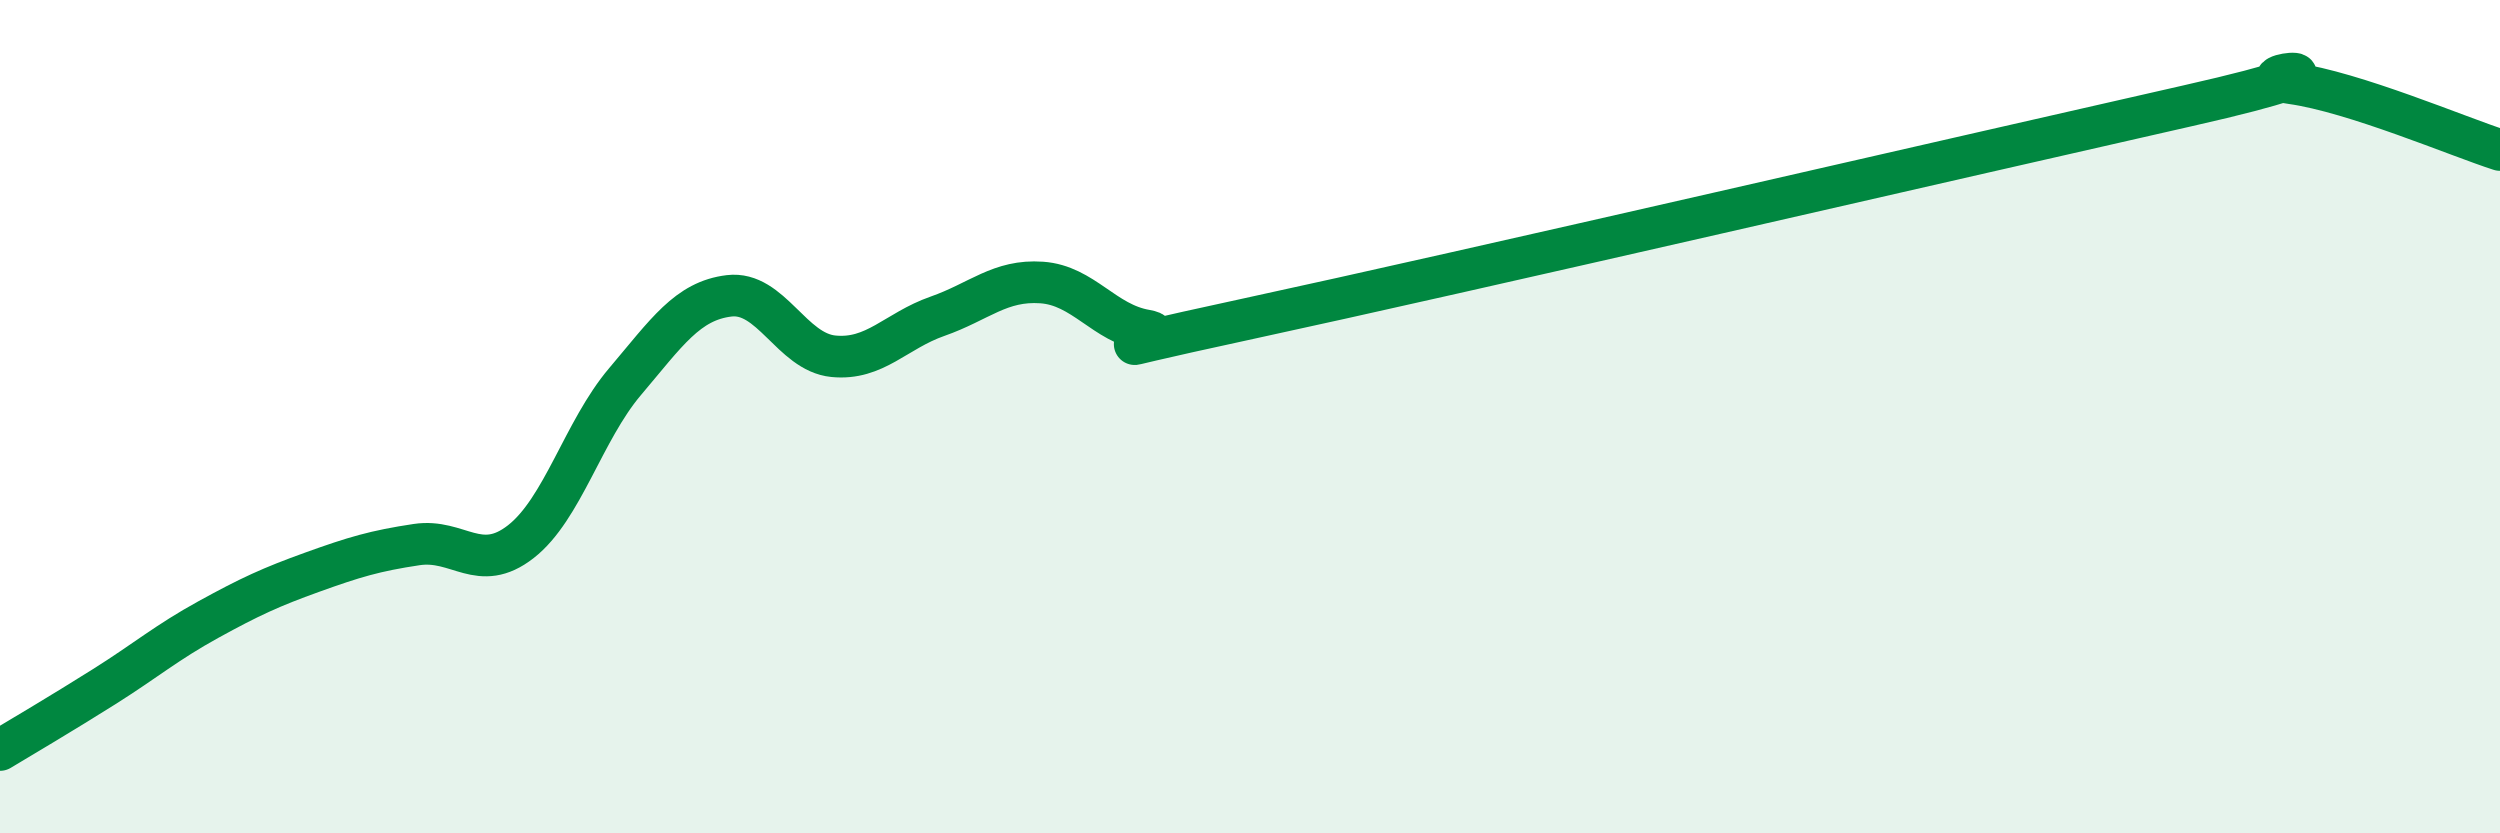 
    <svg width="60" height="20" viewBox="0 0 60 20" xmlns="http://www.w3.org/2000/svg">
      <path
        d="M 0,18 C 0.5,17.7 1.5,17.11 2.5,16.48 C 3.5,15.85 4,15.42 5,14.87 C 6,14.32 6.5,14.09 7.5,13.73 C 8.5,13.37 9,13.22 10,13.07 C 11,12.92 11.5,13.78 12.5,13 C 13.5,12.22 14,10.34 15,9.16 C 16,7.98 16.5,7.22 17.5,7.1 C 18.5,6.98 19,8.45 20,8.55 C 21,8.65 21.5,7.94 22.5,7.59 C 23.5,7.24 24,6.71 25,6.78 C 26,6.85 26.5,7.76 27.5,7.93 C 28.5,8.1 25,8.72 30,7.64 C 35,6.56 47.5,3.67 52.5,2.54 C 57.5,1.41 53.5,1.79 55,2 C 56.5,2.21 59,3.28 60,3.6L60 20L0 20Z"
        fill="#008740"
        opacity="0.1"
        stroke-linecap="round"
        stroke-linejoin="round"
      />
      <path
        d="M 0,18 C 0.5,17.7 1.5,17.11 2.5,16.48 C 3.5,15.85 4,15.42 5,14.87 C 6,14.32 6.5,14.09 7.5,13.73 C 8.5,13.37 9,13.22 10,13.07 C 11,12.92 11.5,13.78 12.5,13 C 13.5,12.22 14,10.34 15,9.16 C 16,7.98 16.5,7.22 17.5,7.1 C 18.5,6.98 19,8.45 20,8.55 C 21,8.65 21.5,7.94 22.5,7.59 C 23.5,7.24 24,6.71 25,6.78 C 26,6.85 26.5,7.76 27.5,7.93 C 28.5,8.1 25,8.72 30,7.64 C 35,6.56 47.5,3.67 52.5,2.54 C 57.5,1.41 53.5,1.79 55,2 C 56.5,2.21 59,3.28 60,3.6"
        stroke="#008740"
        stroke-width="1"
        fill="none"
        stroke-linecap="round"
        stroke-linejoin="round"
      />
    </svg>
  